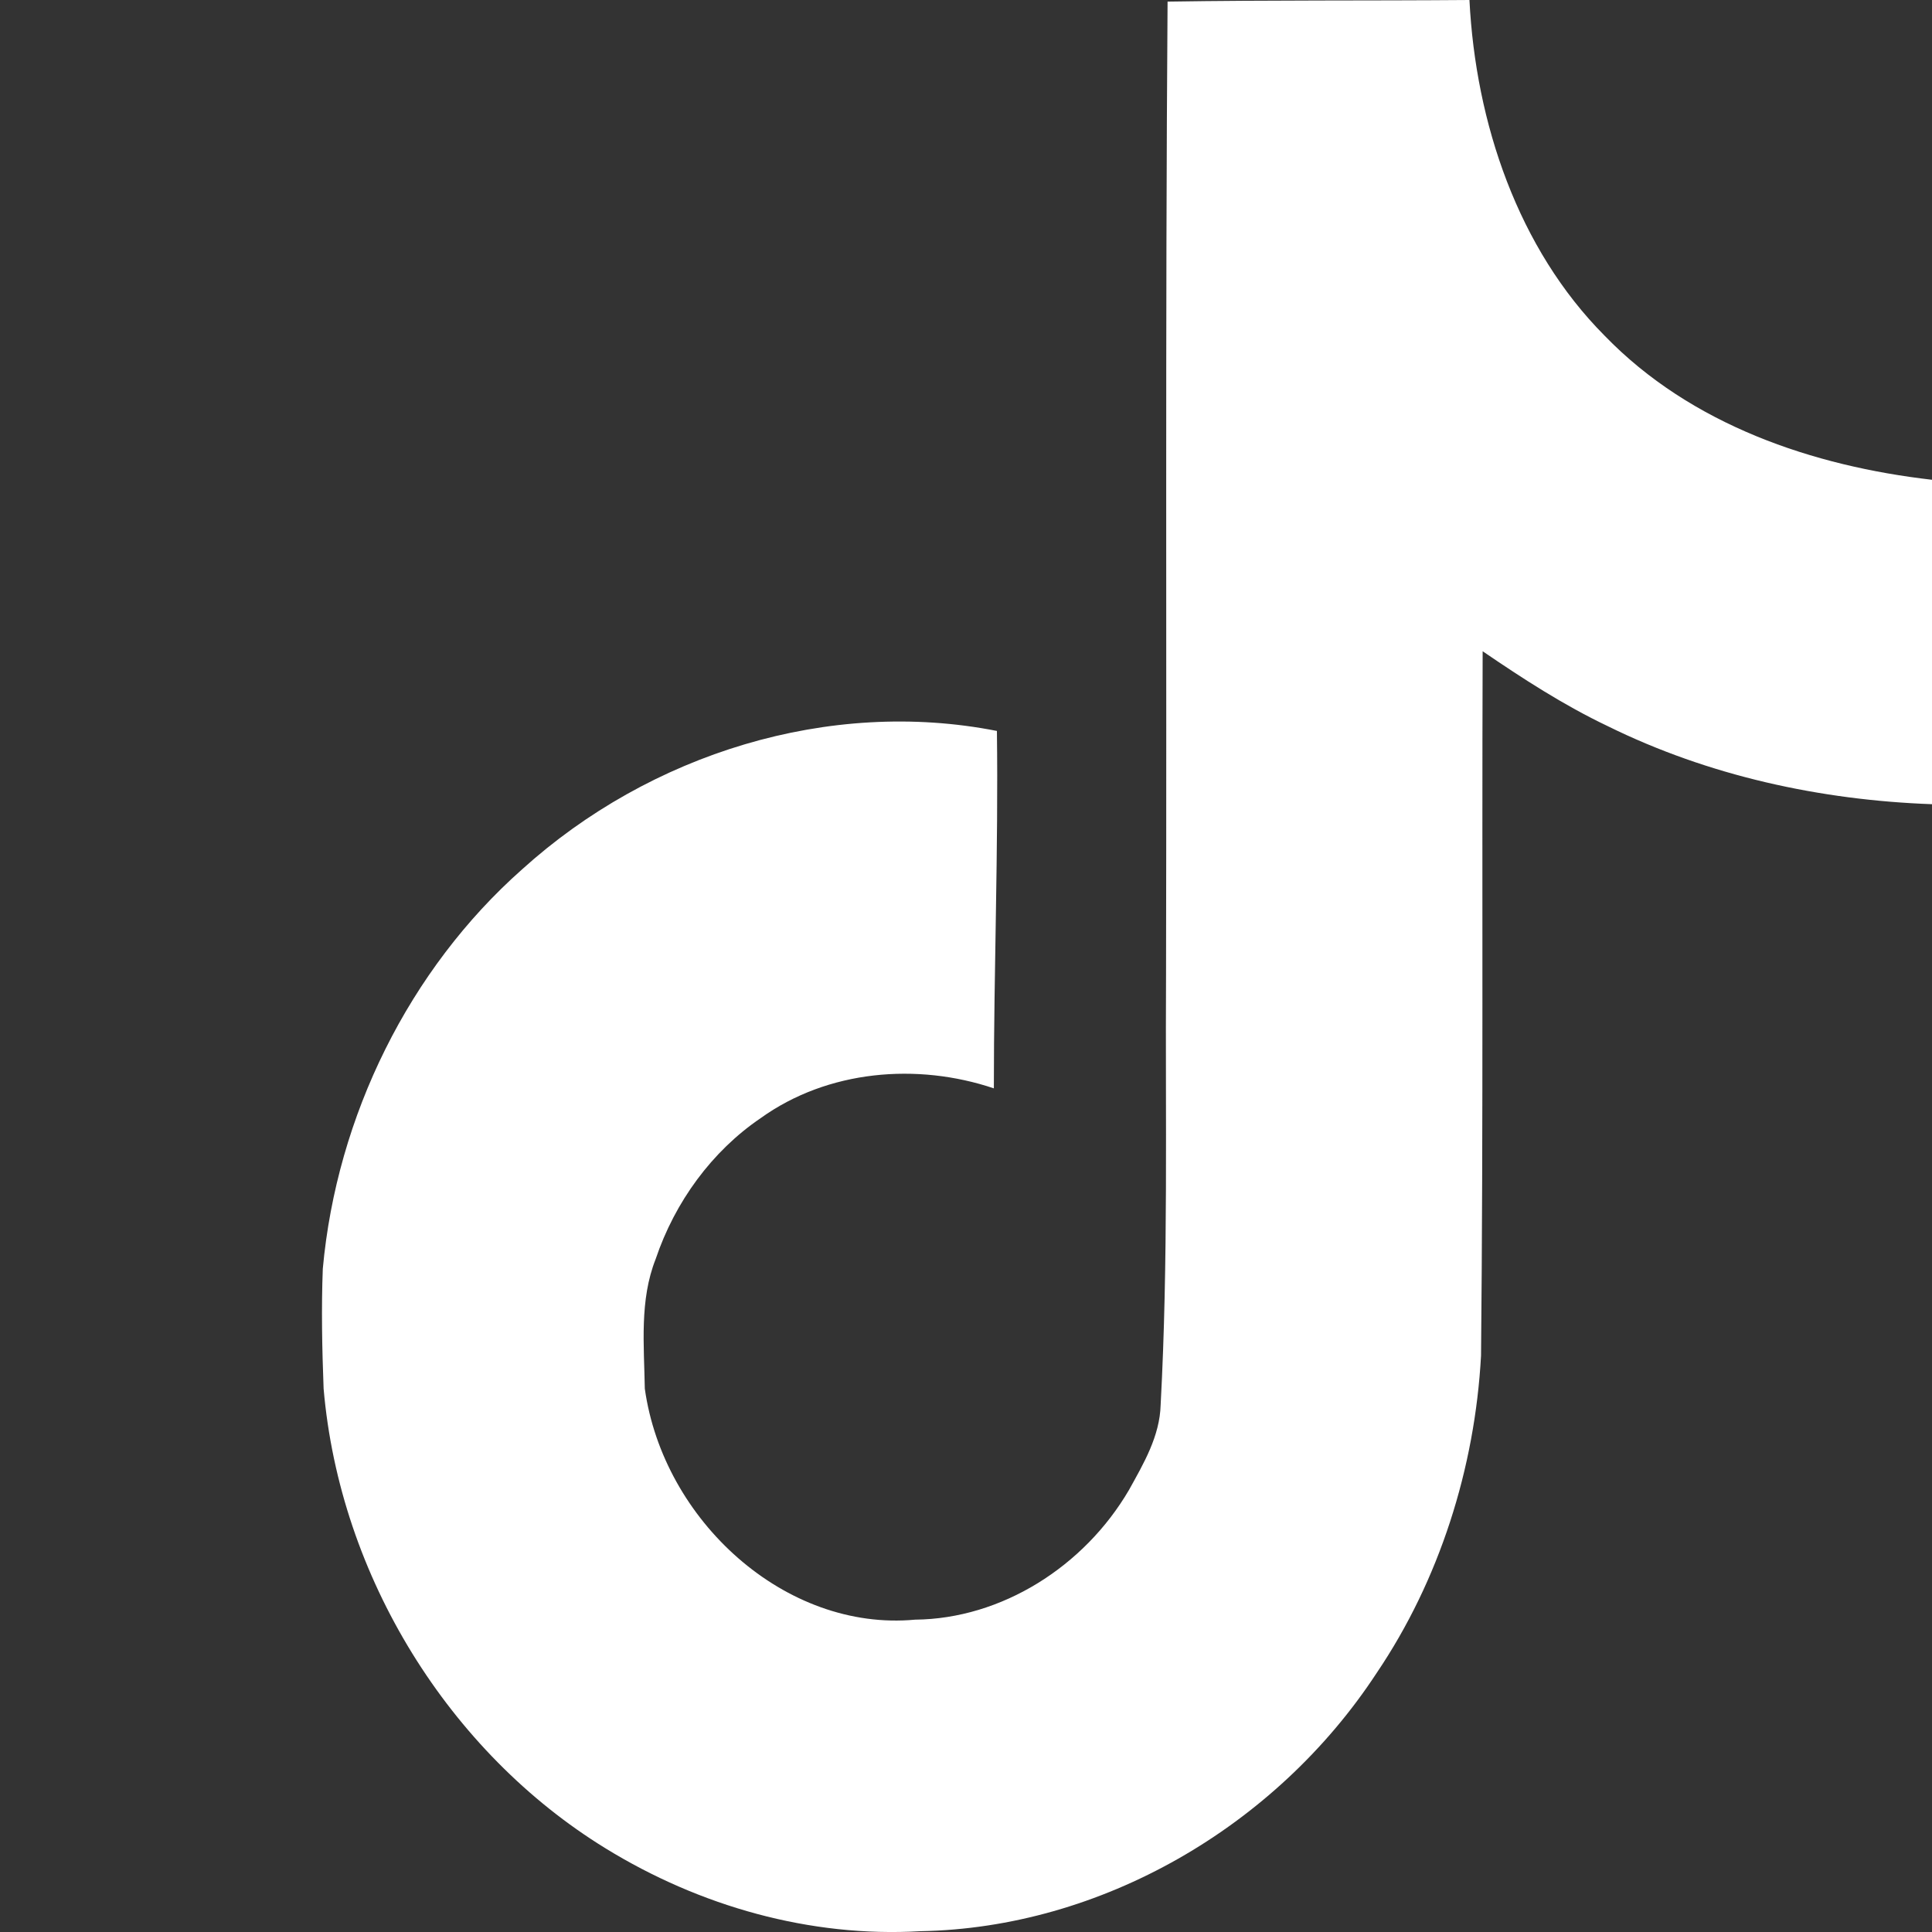 <svg width="24" height="24" viewBox="0 0 24 24" fill="none" xmlns="http://www.w3.org/2000/svg">
<rect x="0" y="0" width="24" height="24" fill="#333333" stroke="none"/>
<path d="M14.504 0.02C15.761 0 17.008 0.01 18.254 0C18.331 1.53 18.859 3.09 19.933 4.17C21.007 5.28 22.523 5.79 24 5.96V9.99C22.619 9.94 21.228 9.64 19.971 9.02C19.425 8.76 18.916 8.43 18.418 8.09C18.408 11.01 18.427 13.93 18.398 16.84C18.322 18.24 17.88 19.63 17.103 20.78C15.847 22.7 13.669 23.95 11.435 23.99C10.063 24.07 8.691 23.68 7.521 22.96C5.584 21.77 4.221 19.59 4.02 17.25C4.001 16.75 3.991 16.25 4.01 15.76C4.183 13.86 5.085 12.04 6.485 10.8C8.077 9.36 10.303 8.67 12.384 9.08C12.403 10.56 12.346 12.04 12.346 13.52C11.396 13.2 10.284 13.29 9.449 13.89C8.845 14.3 8.384 14.93 8.145 15.64C7.943 16.15 8.001 16.71 8.01 17.25C8.24 18.89 9.756 20.27 11.367 20.12C12.442 20.11 13.468 19.46 14.024 18.51C14.207 18.18 14.408 17.84 14.418 17.45C14.514 15.66 14.475 13.88 14.485 12.09C14.494 8.06 14.475 4.04 14.504 0.02Z" fill="white"/>
</svg>
